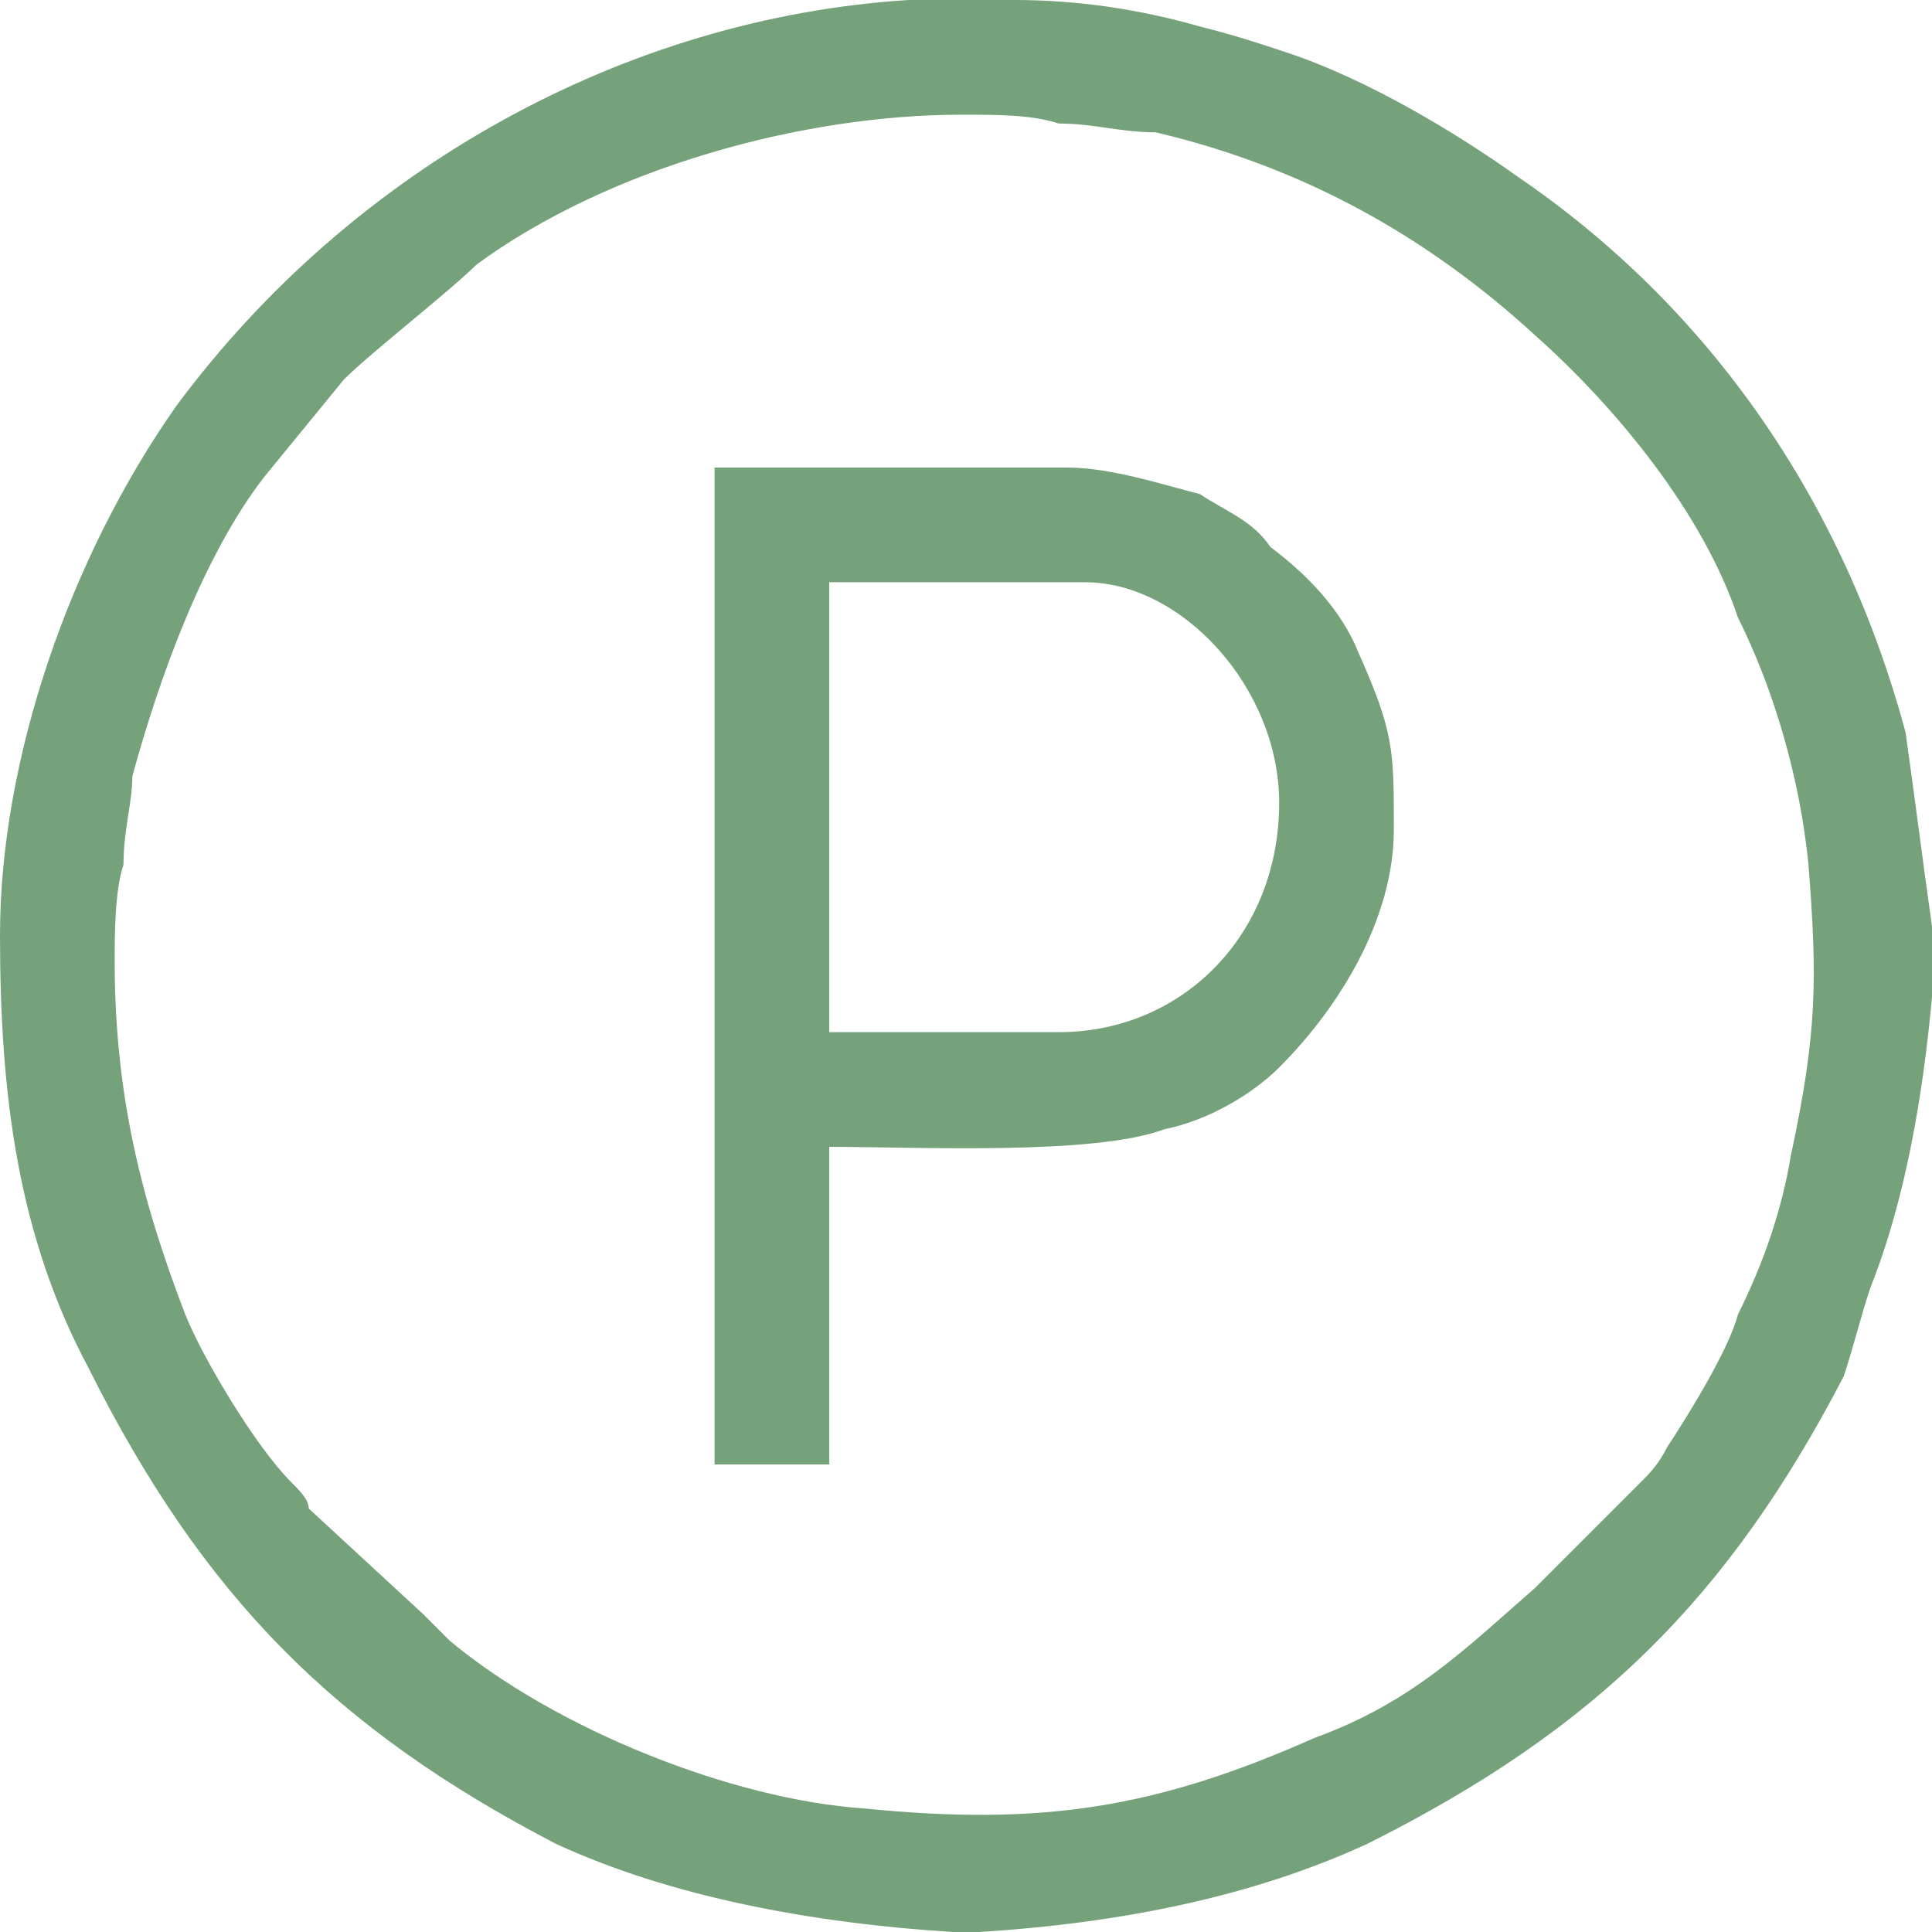 <?xml version="1.0" encoding="UTF-8"?>
<!DOCTYPE svg PUBLIC "-//W3C//DTD SVG 1.1//EN" "http://www.w3.org/Graphics/SVG/1.1/DTD/svg11.dtd">
<!-- Creator: CorelDRAW 2021 (64-Bit) -->
<svg xmlns="http://www.w3.org/2000/svg" xml:space="preserve" width="27px" height="27px" version="1.1" shape-rendering="geometricPrecision" text-rendering="geometricPrecision" image-rendering="optimizeQuality" fill-rule="evenodd" clip-rule="evenodd"
viewBox="0 0 2190 2190"
 xmlns:xlink="http://www.w3.org/1999/xlink"
 xmlns:xodm="http://www.corel.com/coreldraw/odm/2003">
 <g id="Layer_x0020_1">
  <path fill="#75A27A" d="M130 1090c0,-30 0,-80 10,-110 0,-40 10,-70 10,-100 30,-110 80,-250 150,-340l90 -110c30,-30 120,-100 150,-130 150,-110 370,-170 550,-170 40,0 80,0 110,10 40,0 70,10 110,10 170,40 310,120 430,230 90,80 190,200 230,320 40,80 70,180 80,280 10,130 10,190 -20,330 -10,60 -30,120 -60,180 -10,40 -60,120 -80,150 -10,20 -20,30 -30,40 -10,10 -20,20 -30,30l-90 90c-80,70 -140,130 -250,170 -180,80 -310,100 -510,80 -150,-10 -350,-90 -470,-190 -10,-10 -20,-20 -30,-30l-130 -120c0,-10 -10,-20 -20,-30 -40,-40 -100,-140 -120,-190 -50,-130 -80,-250 -80,-400zm900 -1090l120 0c70,0 140,10 210,30 40,10 70,20 100,30 90,30 190,90 260,140 220,150 370,370 440,630 10,70 20,150 30,220l0 80c-10,110 -30,230 -70,330 -10,30 -20,70 -30,100 -130,250 -280,400 -540,530 -130,60 -280,90 -440,100l-30 0c-160,-10 -320,-40 -450,-100 -250,-130 -400,-280 -530,-540 -80,-150 -100,-310 -100,-490 0,-200 80,-430 200,-600 200,-270 510,-440 830,-460z"/>
  <path fill="#75A27A" d="M1200 1170l-260 0 0 -510 290 0c110,0 220,120 220,250 0,150 -110,260 -250,260zm-390 490l130 0 0 -360c100,0 300,10 380,-20 50,-10 100,-40 130,-70 70,-70 130,-170 130,-270 0,-90 0,-110 -40,-200 -20,-50 -60,-90 -100,-120 -20,-30 -50,-40 -80,-60 -40,-10 -100,-30 -150,-30l-400 0 0 1130z"/>
 </g>
</svg>
